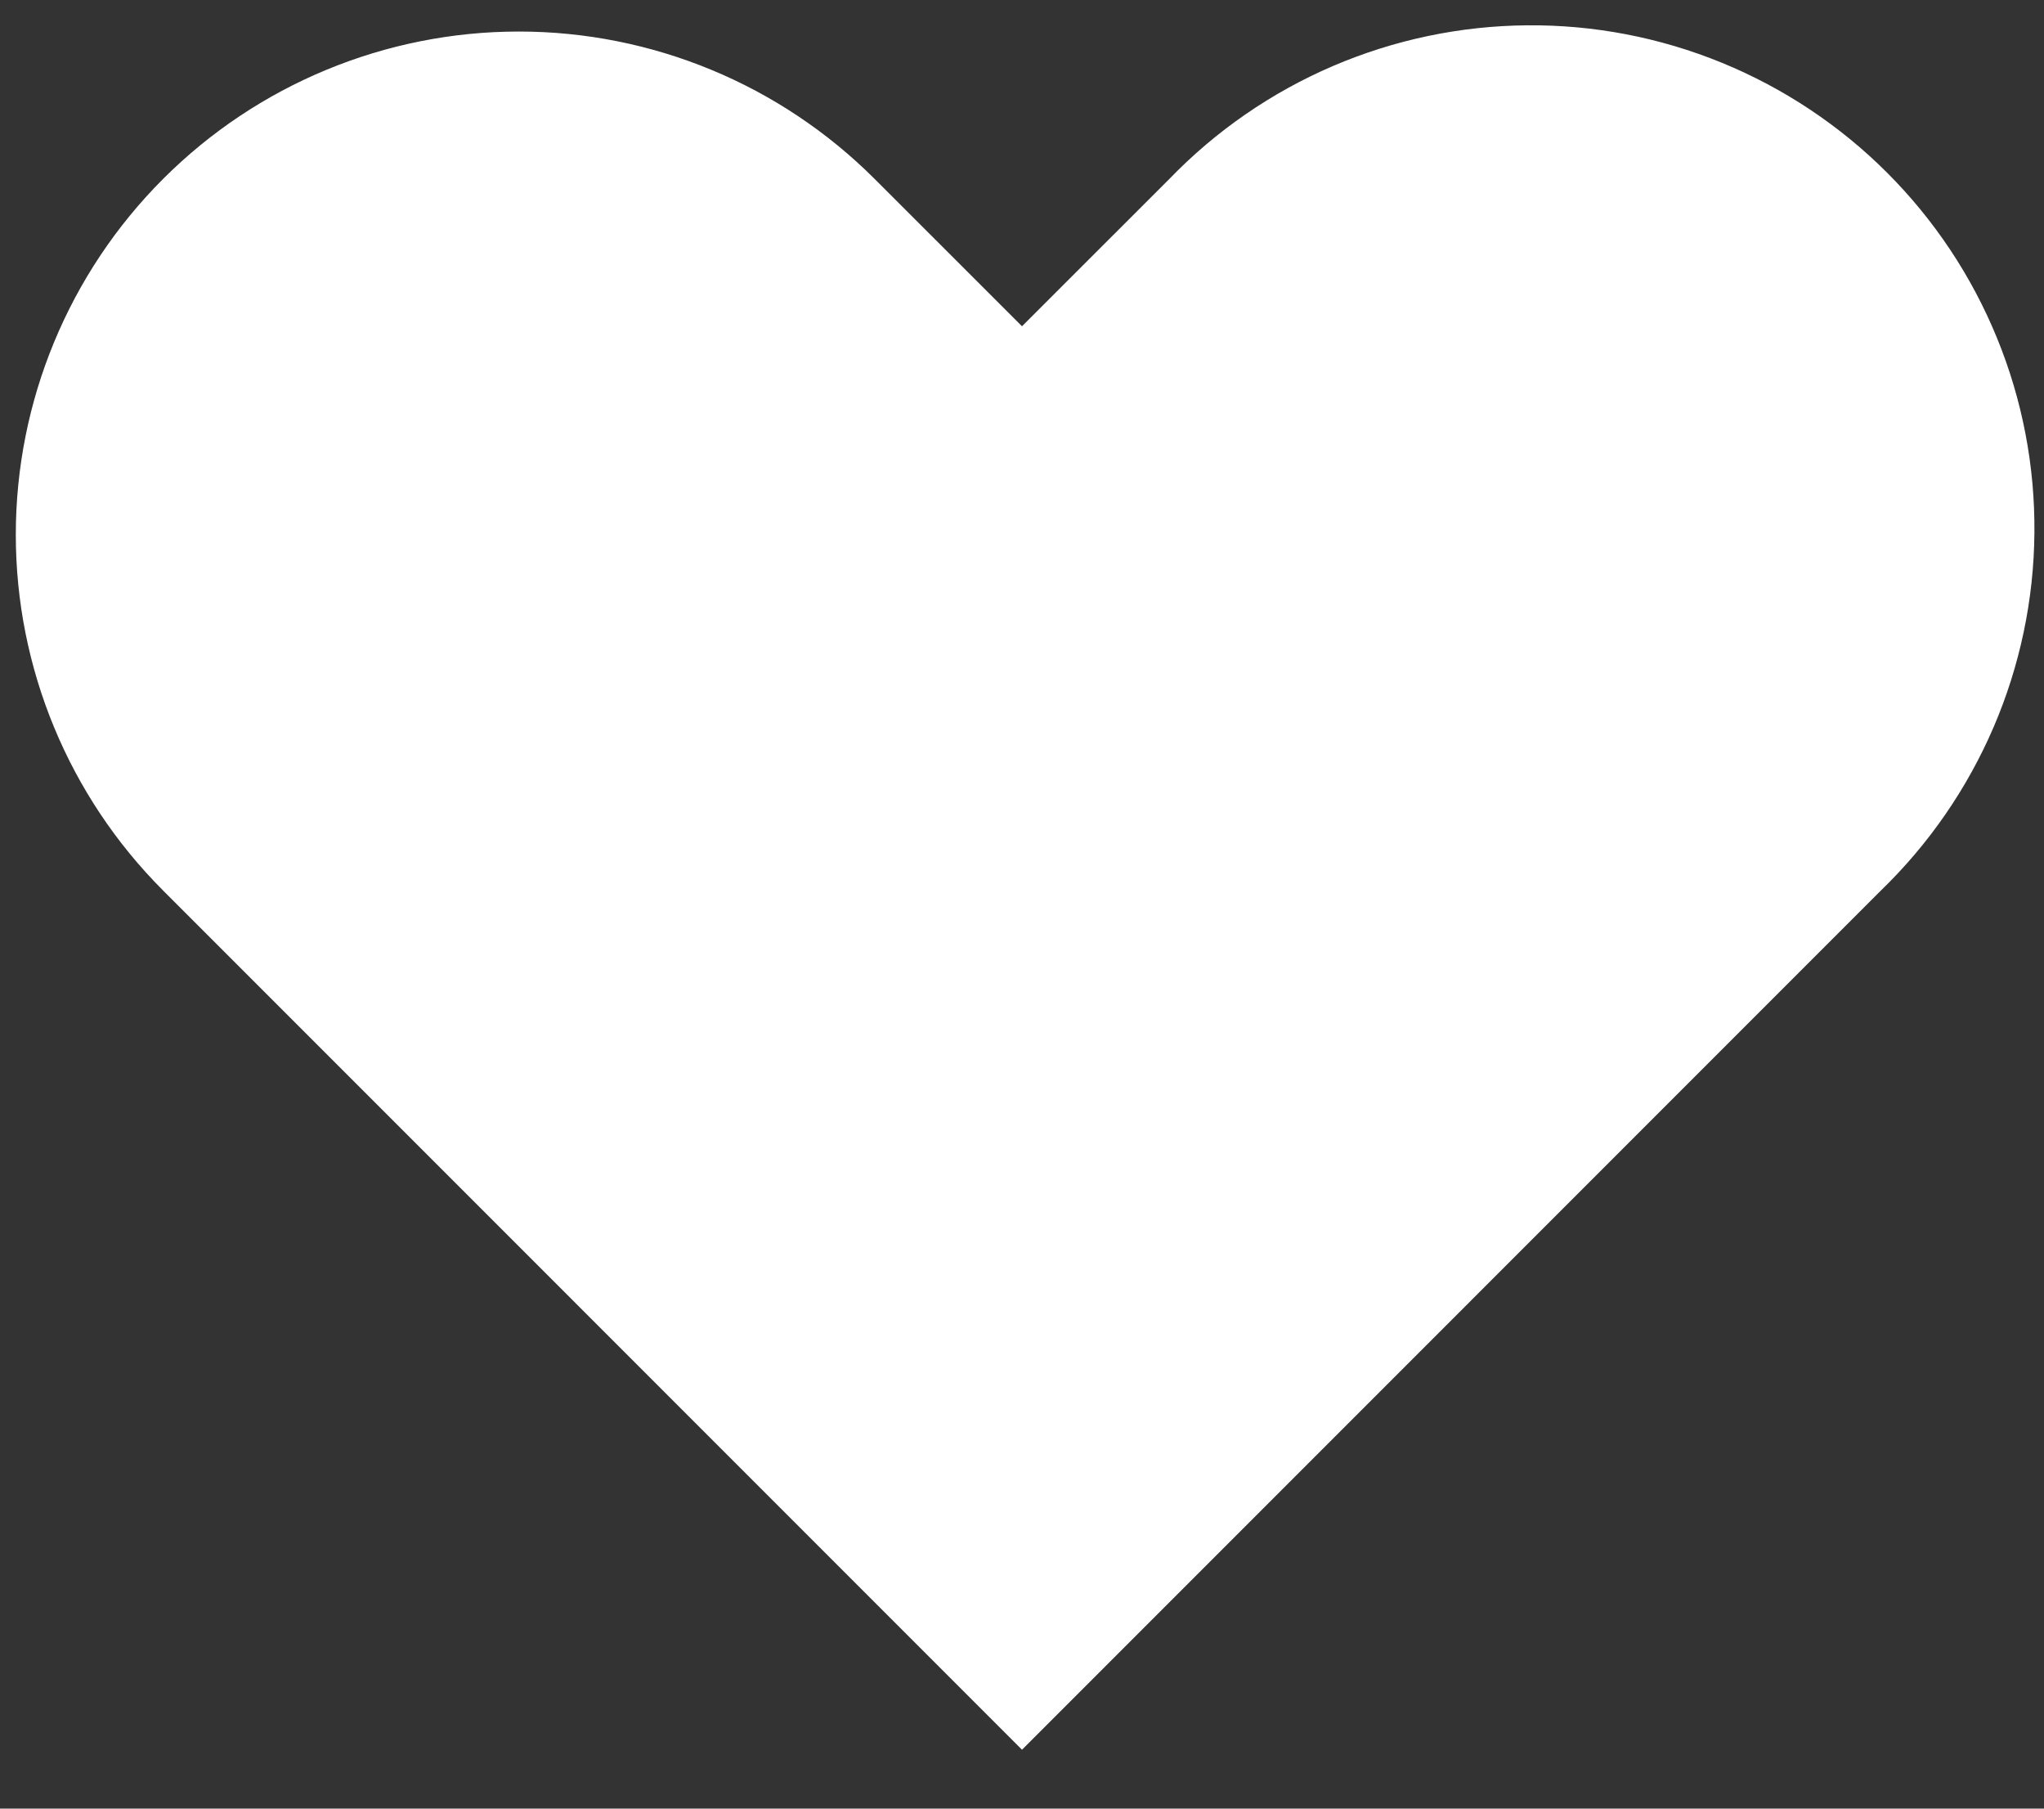 <svg width="26" height="23" viewBox="0 0 26 23" fill="none" xmlns="http://www.w3.org/2000/svg">
<rect x="0" y="0" width="26" height="23" fill="#333333" stroke="none"/>
<path fill-rule="evenodd" clip-rule="evenodd" d="M2.075 2.275C3.275 1.075 4.903 0.401 6.6 0.401C8.297 0.401 9.924 1.075 11.125 2.275L13 4.149L14.875 2.275C15.465 1.664 16.172 1.176 16.952 0.841C17.733 0.506 18.573 0.329 19.423 0.322C20.273 0.314 21.115 0.476 21.902 0.798C22.688 1.12 23.403 1.595 24.004 2.196C24.605 2.797 25.08 3.511 25.402 4.298C25.724 5.084 25.886 5.927 25.878 6.777C25.871 7.627 25.694 8.467 25.359 9.247C25.023 10.028 24.536 10.734 23.925 11.325L13 22.251L2.075 11.325C0.875 10.125 0.201 8.497 0.201 6.8C0.201 5.103 0.875 3.475 2.075 2.275Z" fill="#FFFFFF"/>
</svg>
